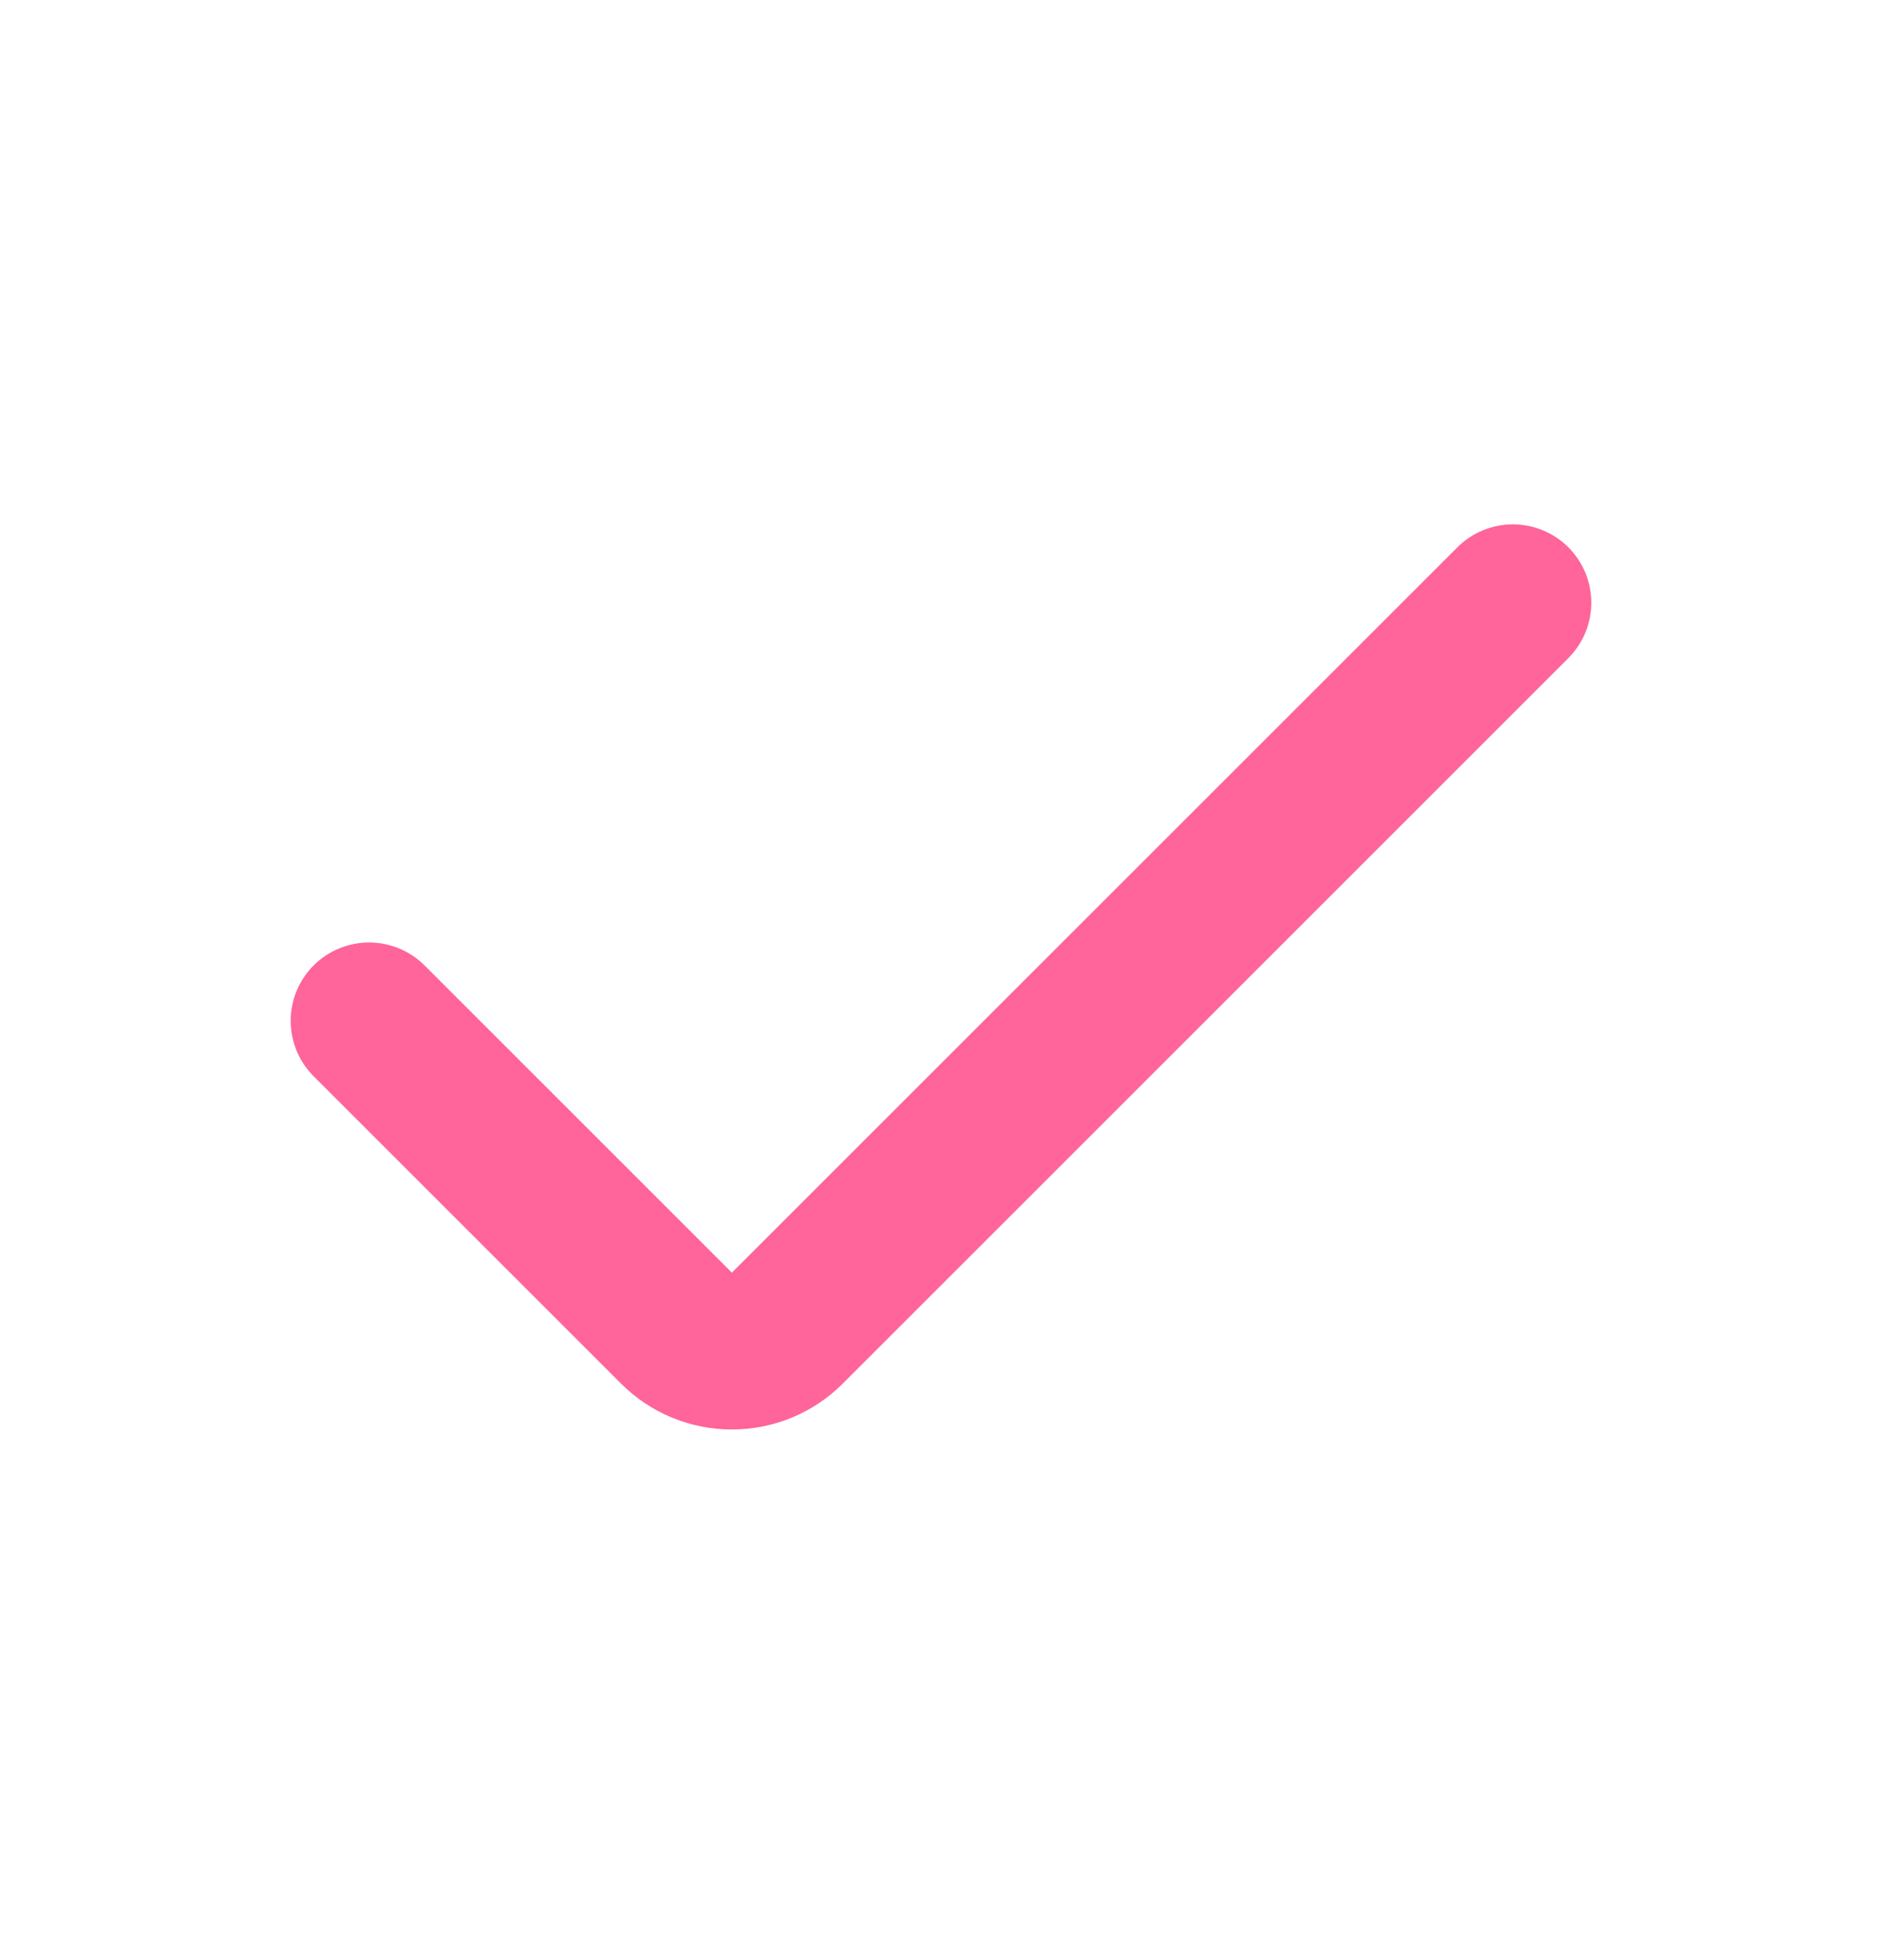 <svg width="24" height="25" viewBox="0 0 24 25" fill="none" xmlns="http://www.w3.org/2000/svg">
<g id="Icon pack">
<path id="Vector" d="M9.333 16.232L5.414 12.313C5.226 12.126 4.972 12.021 4.707 12.021C4.442 12.021 4.187 12.126 4 12.313C3.812 12.501 3.707 12.755 3.707 13.02C3.707 13.285 3.812 13.54 4 13.727L7.919 17.646C8.105 17.832 8.325 17.98 8.568 18.08C8.81 18.181 9.071 18.232 9.333 18.232C9.596 18.232 9.856 18.181 10.099 18.08C10.342 17.98 10.562 17.832 10.748 17.646L20 8.394C20.187 8.207 20.293 7.952 20.293 7.687C20.293 7.422 20.187 7.168 20 6.98C19.812 6.793 19.558 6.688 19.293 6.688C19.028 6.688 18.773 6.793 18.586 6.98L9.333 16.232Z" fill="#FF649A"/>
</g>
</svg>
